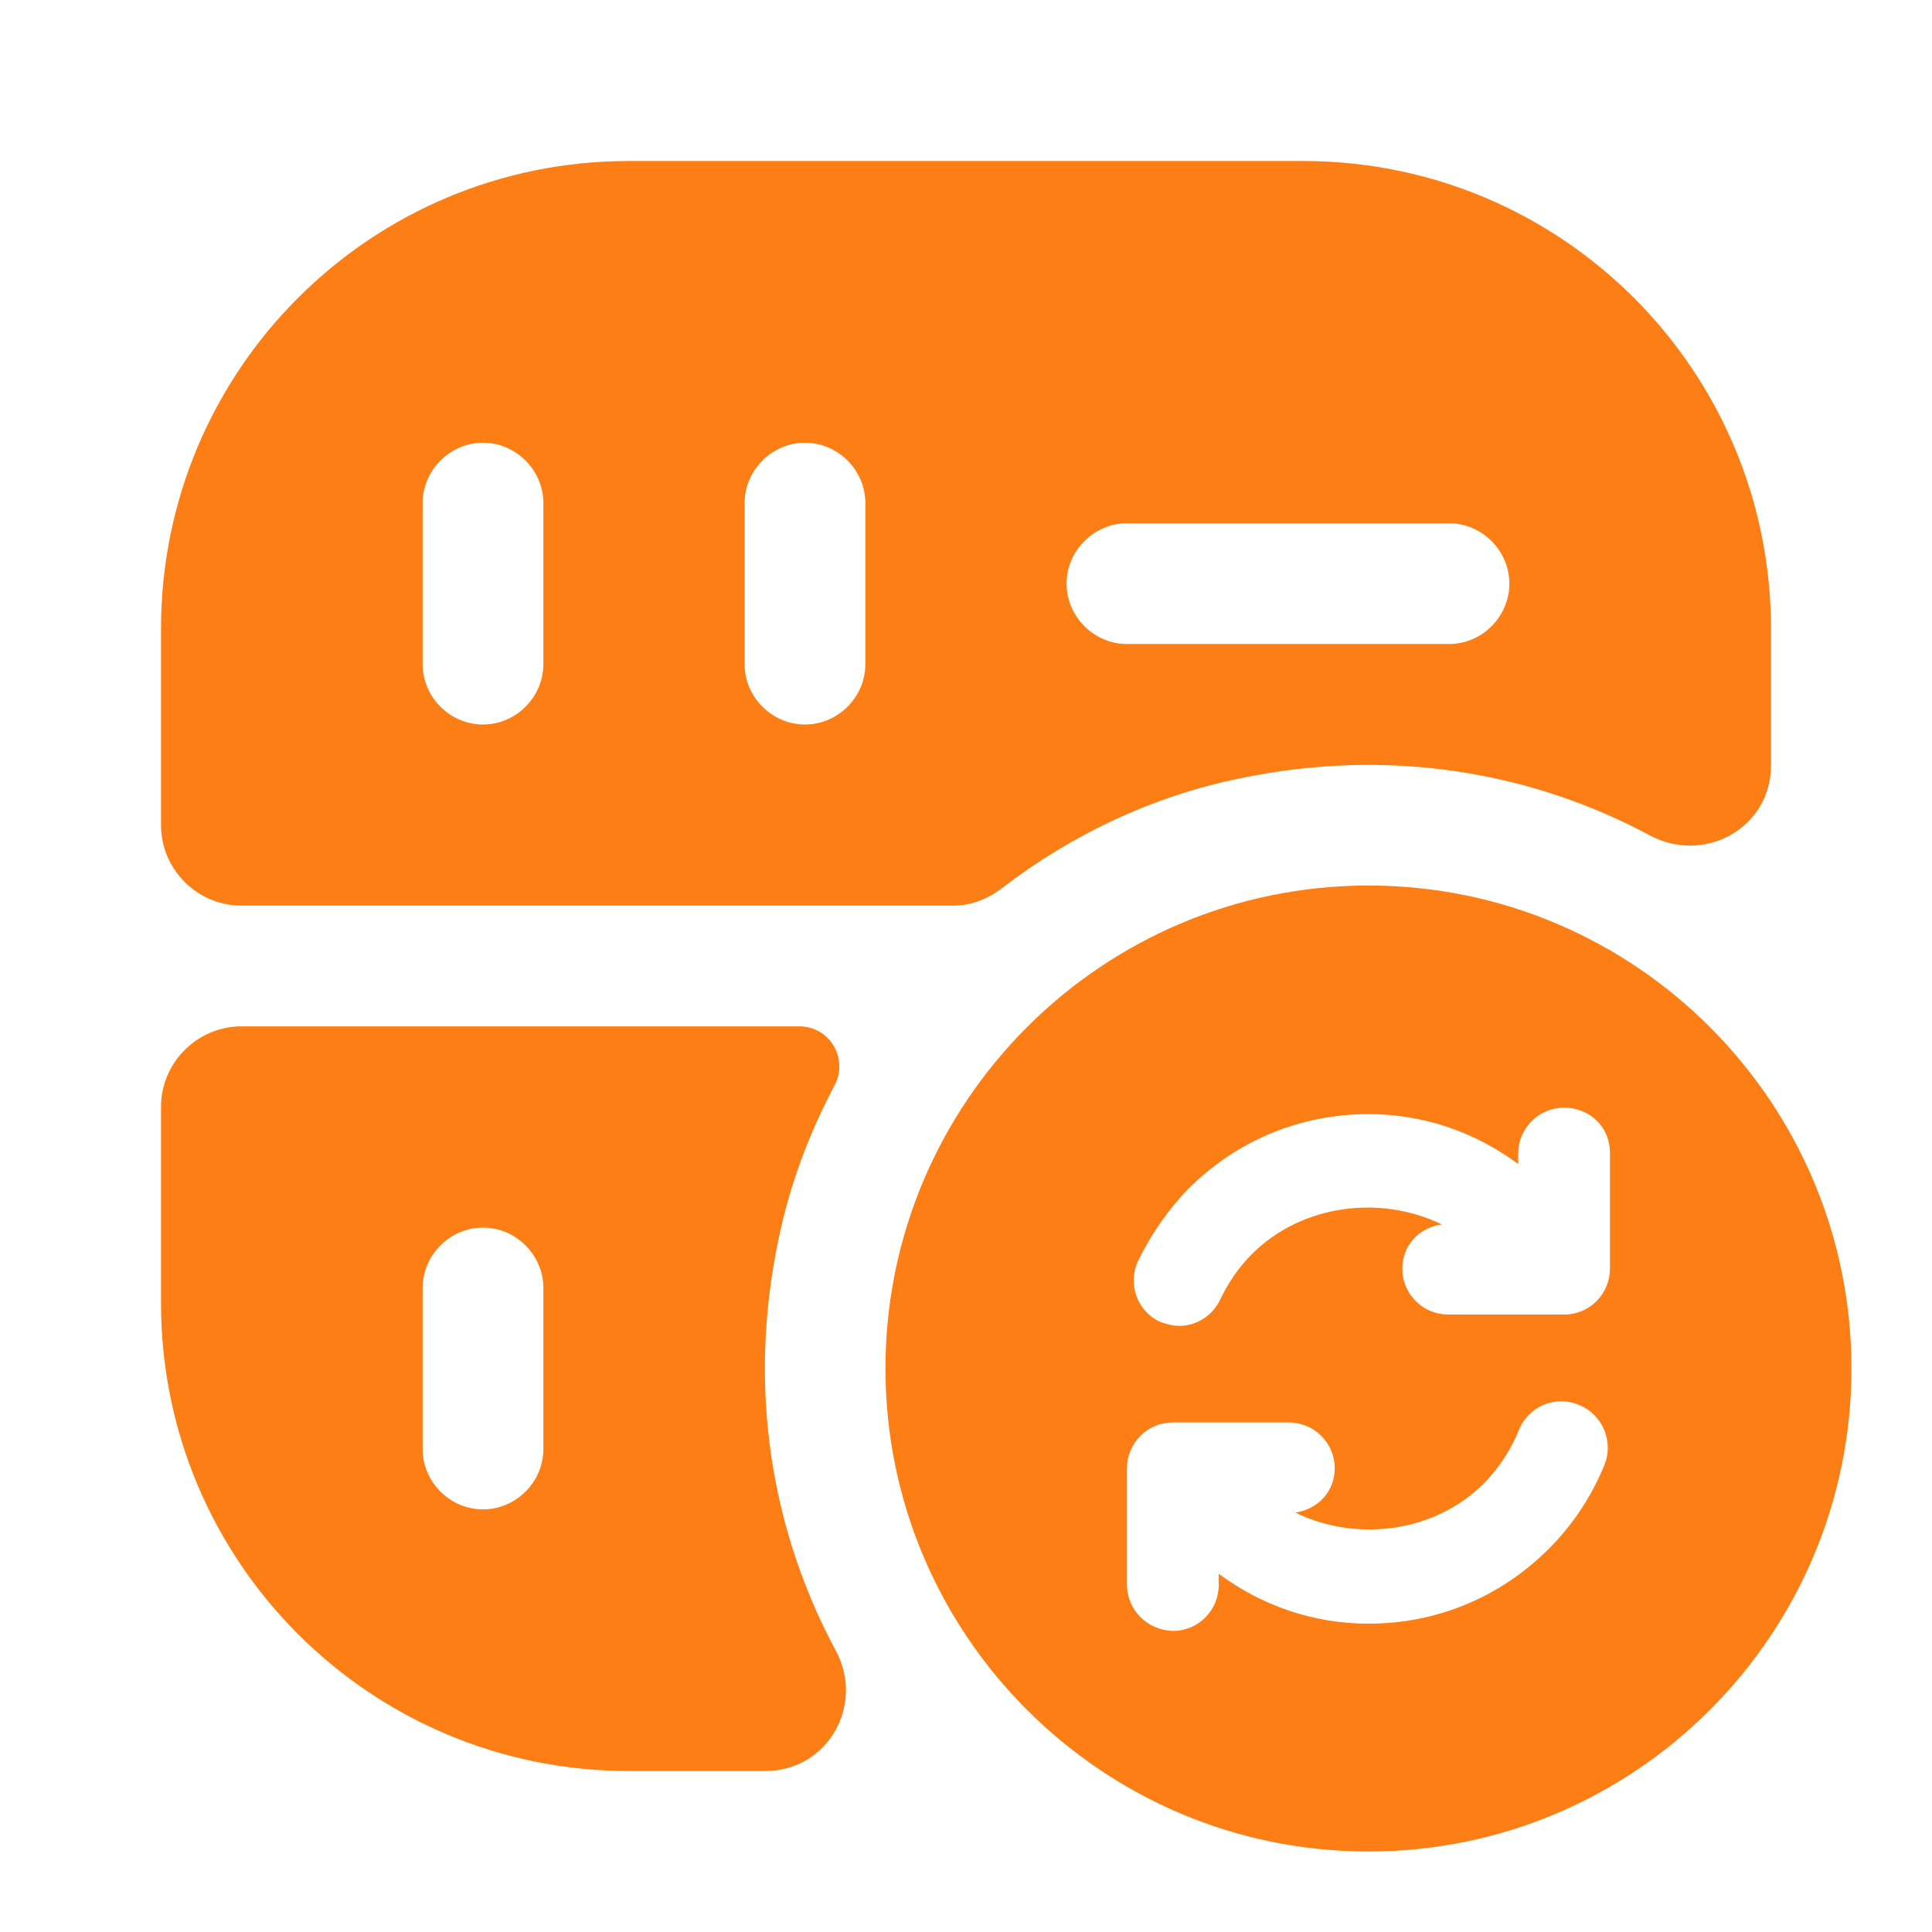 <svg width="32" height="32" viewBox="0 0 32 32" fill="none" xmlns="http://www.w3.org/2000/svg">
<path d="M13.24 17H4C3.267 17 2.667 17.6 2.667 18.333V21.587C2.667 25.867 6.133 29.333 10.413 29.333H12.68C13.707 29.333 14.333 28.24 13.84 27.333C12.787 25.373 12.373 23.013 12.893 20.533C13.08 19.627 13.4 18.773 13.826 17.973C14.053 17.533 13.746 17 13.24 17ZM9 24C9 24.547 8.546 25 8 25C7.453 25 7 24.547 7 24V21.333C7 20.787 7.453 20.333 8 20.333C8.546 20.333 9 20.787 9 21.333V24Z" fill="#FD7E14"/>
<path d="M21.587 2.667H10.413C6.133 2.667 2.667 6.133 2.667 10.413V13.667C2.667 14.4 3.267 15 4 15H15.787C16.08 15 16.36 14.893 16.6 14.707C17.747 13.827 19.093 13.187 20.533 12.893C23.013 12.373 25.373 12.787 27.333 13.84C28.24 14.32 29.333 13.707 29.333 12.68V10.413C29.333 6.133 25.866 2.667 21.587 2.667ZM9 11C9 11.547 8.546 12 8 12C7.453 12 7 11.547 7 11V8.333C7 7.787 7.453 7.333 8 7.333C8.546 7.333 9 7.787 9 8.333V11ZM14.333 11C14.333 11.547 13.88 12 13.333 12C12.787 12 12.333 11.547 12.333 11V8.333C12.333 7.787 12.787 7.333 13.333 7.333C13.88 7.333 14.333 7.787 14.333 8.333V11ZM24 10.667H18.666C18.12 10.667 17.666 10.213 17.666 9.667C17.666 9.12 18.12 8.667 18.666 8.667H24C24.547 8.667 25 9.12 25 9.667C25 10.213 24.547 10.667 24 10.667Z" fill="#FD7E14"/>
<path d="M22.666 14.667C18.253 14.667 14.666 18.253 14.666 22.667C14.666 27.08 18.253 30.667 22.666 30.667C27.08 30.667 30.666 27.08 30.666 22.667C30.666 18.253 27.08 14.667 22.666 14.667ZM26.573 24.267C26.36 24.787 26.053 25.253 25.653 25.653C24.853 26.453 23.8 26.893 22.666 26.893C21.76 26.893 20.907 26.6 20.186 26.067V26.253C20.186 26.667 19.853 27.013 19.427 27.013C19 27 18.666 26.667 18.666 26.24V24.32C18.666 23.907 19 23.56 19.427 23.56H21.346C21.76 23.56 22.107 23.893 22.107 24.32C22.107 24.707 21.826 25 21.453 25.053C22.466 25.547 23.76 25.387 24.573 24.573C24.826 24.32 25.026 24.013 25.16 23.68C25.32 23.293 25.76 23.107 26.146 23.267C26.547 23.427 26.733 23.88 26.573 24.267ZM26.666 21.013C26.666 21.427 26.333 21.773 25.907 21.773H23.986C23.573 21.773 23.227 21.44 23.227 21.013C23.227 20.627 23.506 20.333 23.88 20.28C22.866 19.787 21.573 19.947 20.747 20.76C20.52 20.987 20.346 21.24 20.213 21.52C20.08 21.8 19.813 21.96 19.533 21.96C19.427 21.96 19.32 21.933 19.213 21.893C18.84 21.72 18.666 21.267 18.853 20.88C19.067 20.44 19.346 20.04 19.68 19.693C20.48 18.893 21.533 18.453 22.666 18.453C23.573 18.453 24.427 18.747 25.146 19.28V19.107C25.146 18.693 25.48 18.347 25.907 18.347C26.333 18.347 26.666 18.667 26.666 19.093V21.013Z" fill="#FD7E14"/>
</svg>
